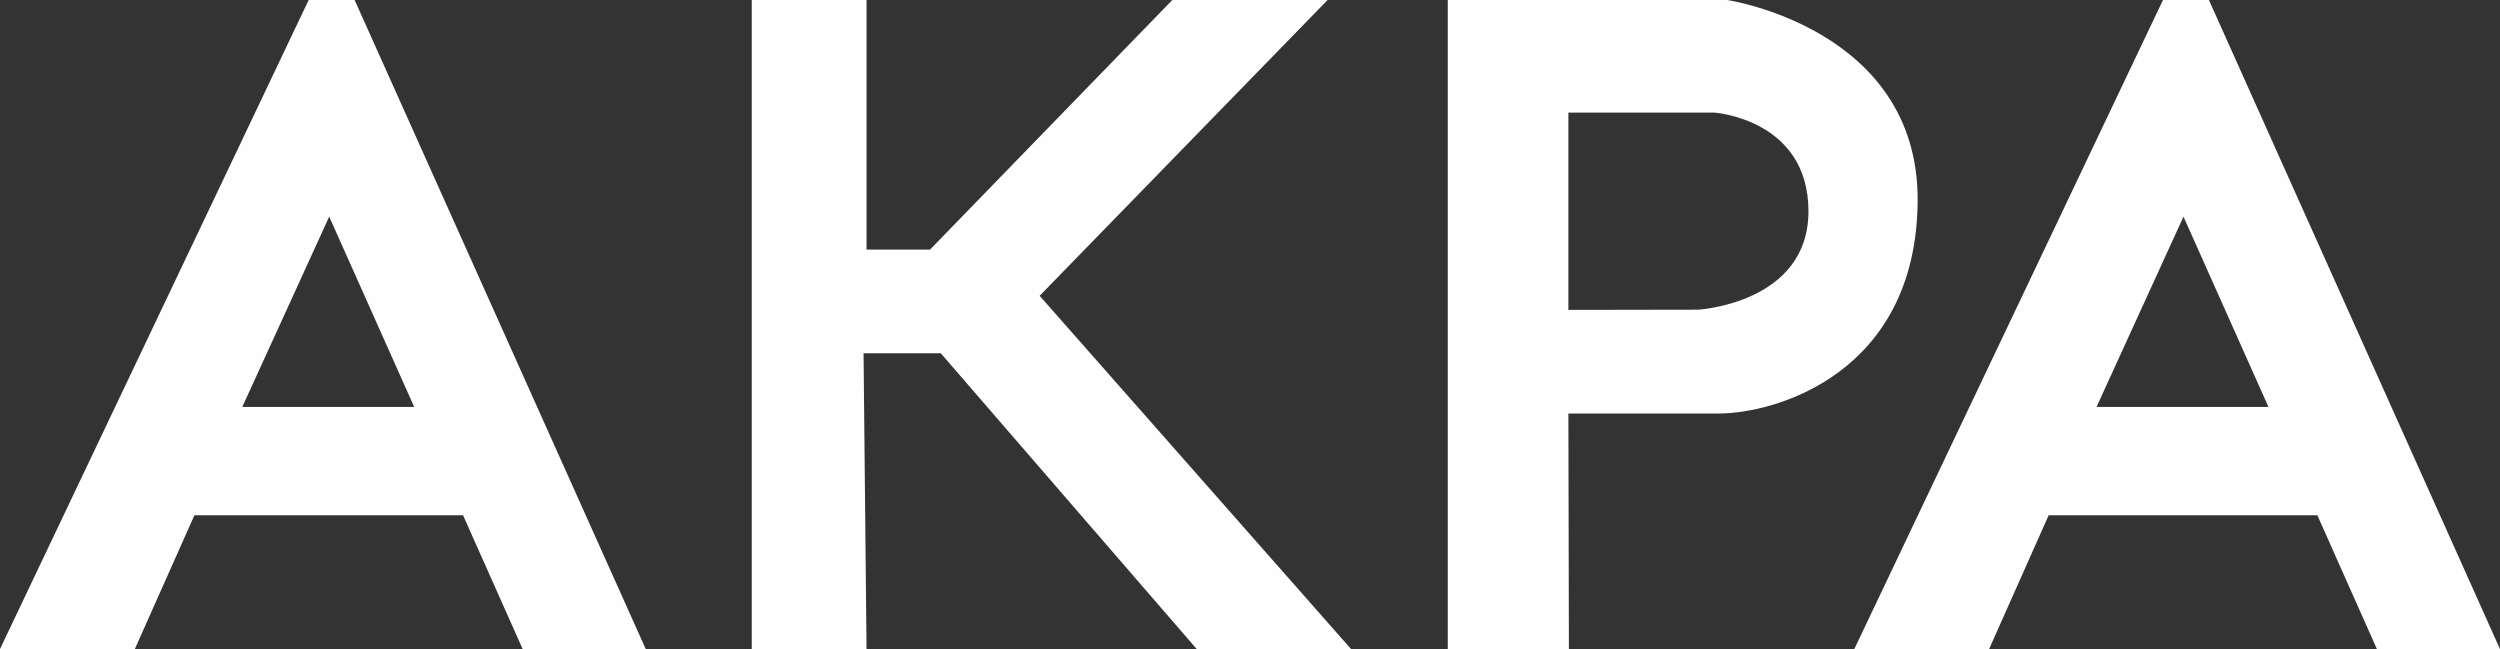 <svg width="104" height="27" viewBox="0 0 104 27" fill="none" xmlns="http://www.w3.org/2000/svg">
<rect x="0" y="0" width="104" height="27" fill="#333333" stroke="none"/>
<g clip-path="url(#clip0_0_45)">
<path d="M14.752 0H12.841L0 27H5.609L8.088 21.434H19.263L21.742 27H26.863L14.752 0ZM10.079 16.929L13.695 9.013L17.231 16.929H10.079Z" fill="#FEFEFE"/>
<path d="M91.891 0H89.98L77.139 27H82.747L85.225 21.434H96.402L98.879 27H103.999L91.891 0ZM87.216 16.929L90.833 9.013L94.368 16.929H87.216Z" fill="#FEFEFE"/>
<path d="M36.048 27H31.273V0H36.048V10.384H38.688L48.768 0H55.228L43.249 12.305L56.204 27H49.783L39.136 14.695H35.924L36.048 27Z" fill="#FEFEFE"/>
<path d="M71.849 0H60.227V27H65.266L65.245 17.203H71.482C73.881 17.203 79.731 15.518 79.774 8.348C79.814 1.177 71.849 0 71.849 0ZM70.64 12.883L65.245 12.892V4.684H71.321C71.321 4.684 75.232 4.958 75.232 8.789C75.232 12.62 70.64 12.883 70.64 12.883Z" fill="#FEFEFE"/>
</g>
<defs>
<clipPath id="clip0_0_45">
<rect width="104" height="27" fill="white"/>
</clipPath>
</defs>
</svg>
